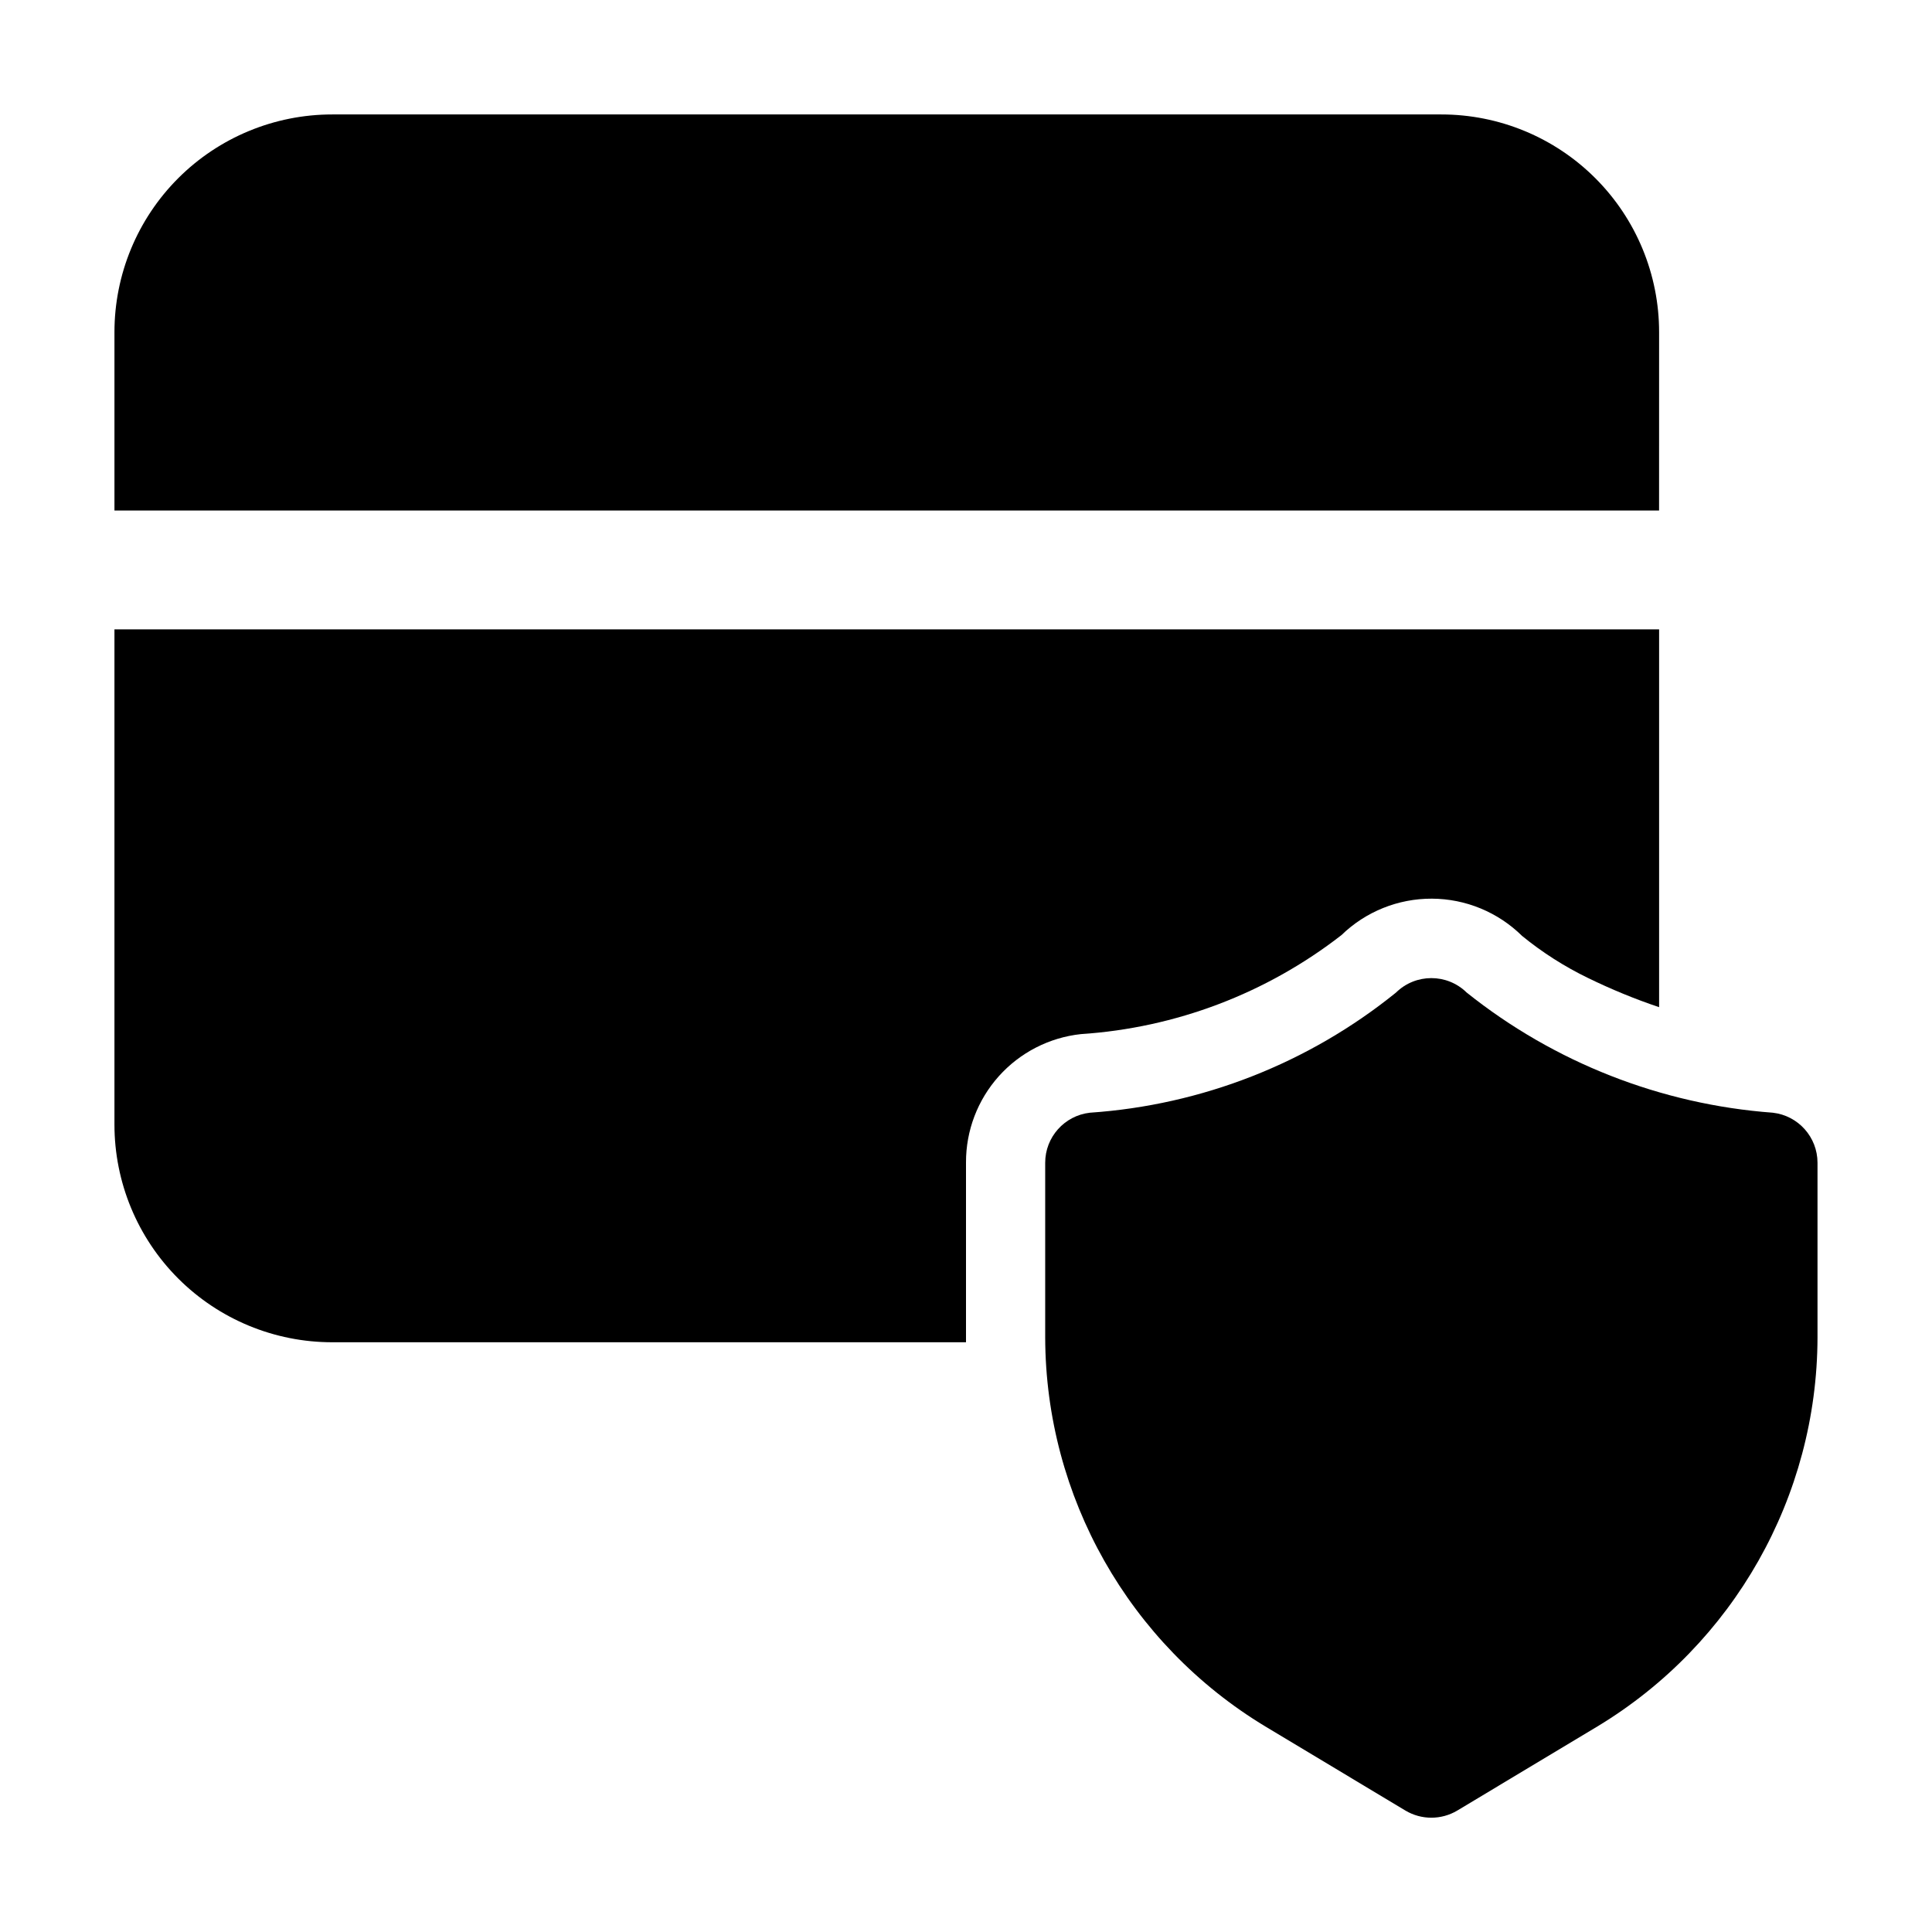 <?xml version="1.0" encoding="UTF-8"?>
<!-- Uploaded to: SVG Repo, www.svgrepo.com, Generator: SVG Repo Mixer Tools -->
<svg fill="#000000" width="800px" height="800px" version="1.1" viewBox="144 144 512 512" xmlns="http://www.w3.org/2000/svg">
 <g>
  <path d="m613.82 438.88c-29.637-2.195-57.918-13.297-81.137-31.844-5.199-5.102-13.523-5.102-18.723 0-23.129 18.703-51.457 29.824-81.133 31.844-6.746 0.77-11.844 6.477-11.84 13.27v46.309c0.105 42.188 22.223 81.262 58.336 103.07l37.137 22.293h-0.004c4.231 2.519 9.5 2.519 13.73 0l37.137-22.293c36.117-21.805 58.234-60.883 58.336-103.07v-46.309c0-6.793-5.094-12.5-11.84-13.27z"/>
  <path d="m583.68 232.06c0.012-15.312-6.066-30.004-16.898-40.832-10.828-10.828-25.516-16.906-40.832-16.898h-293.89c-15.312-0.008-30.004 6.07-40.832 16.898s-16.906 25.52-16.898 40.832v47.23h409.34z"/>
  <path d="m232.06 499.71h167.94v-47.652c-0.023-8.426 3.074-16.562 8.691-22.844 5.621-6.277 13.367-10.254 21.746-11.164 25.125-1.645 49.184-10.785 69.062-26.238 6.422-6.231 15.027-9.695 23.977-9.656 8.945 0.039 17.52 3.582 23.887 9.867 5.356 4.375 11.203 8.105 17.422 11.125 6.125 2.992 12.434 5.59 18.895 7.766v-100.13h-409.35v131.2c-0.008 15.312 6.07 30.004 16.898 40.832s25.52 16.906 40.832 16.895z"/>
 </g>
</svg>